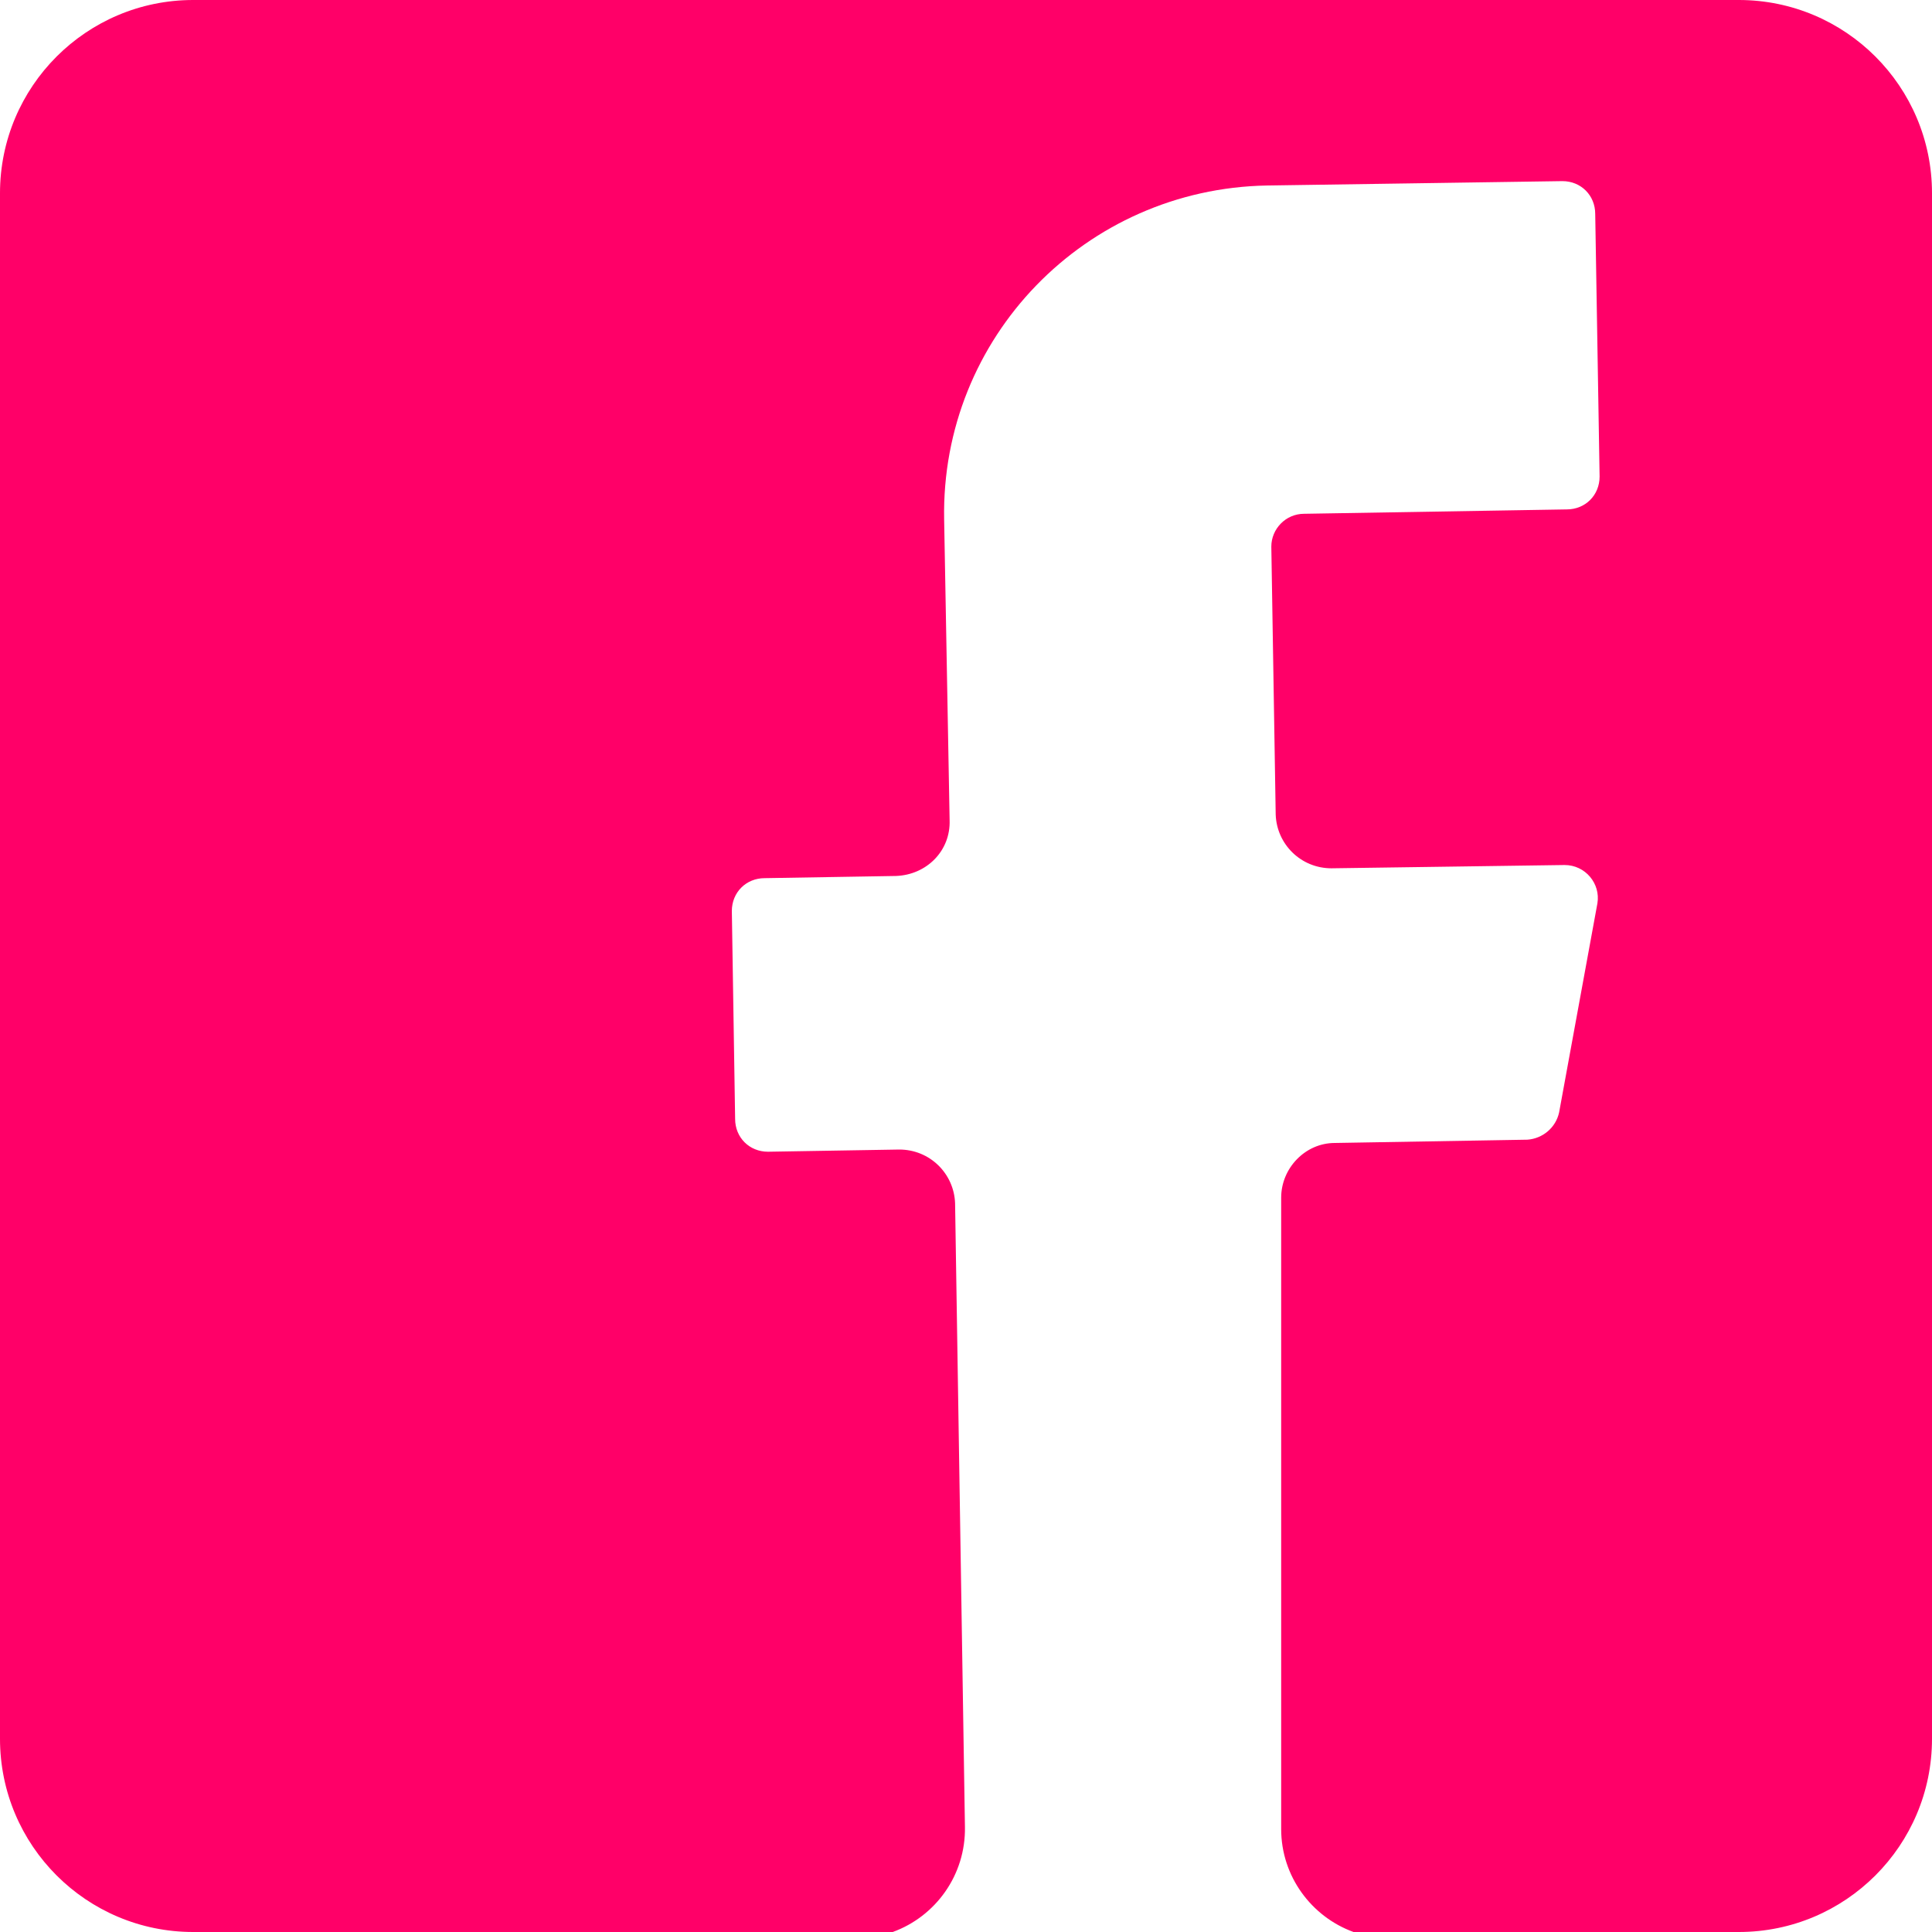 <svg width="60" height="60" viewBox="0 0 60 60" fill="none" xmlns="http://www.w3.org/2000/svg">
<path fill-rule="evenodd" clip-rule="evenodd" d="M6 0C2.686 0 0 2.686 0 6V54C0 57.314 2.686 60 6 60H27.725C29.053 59.519 29.994 58.232 29.967 56.736L29.661 37.365C29.627 36.448 28.879 35.7 27.928 35.7L23.85 35.768C23.272 35.768 22.83 35.326 22.83 34.749L22.728 28.292C22.728 27.714 23.17 27.272 23.748 27.272L27.826 27.204C28.777 27.17 29.525 26.423 29.491 25.471L29.321 16.126C29.219 10.485 33.705 5.863 39.346 5.761L48.522 5.625C49.099 5.625 49.541 6.067 49.541 6.644L49.677 14.8C49.677 15.378 49.235 15.82 48.658 15.82L40.502 15.956C39.924 15.956 39.482 16.432 39.482 16.975L39.618 25.301C39.652 26.219 40.4 26.966 41.351 26.966L48.59 26.864C49.235 26.864 49.711 27.442 49.609 28.054L48.42 34.545C48.318 35.02 47.91 35.36 47.434 35.394L41.453 35.496C40.536 35.496 39.788 36.278 39.788 37.195V56.804C39.788 58.269 40.728 59.526 42.035 60H54C57.314 60 60 57.314 60 54V6C60 2.686 57.314 0 54 0H6Z" fill="#FF0068"/>
</svg>
